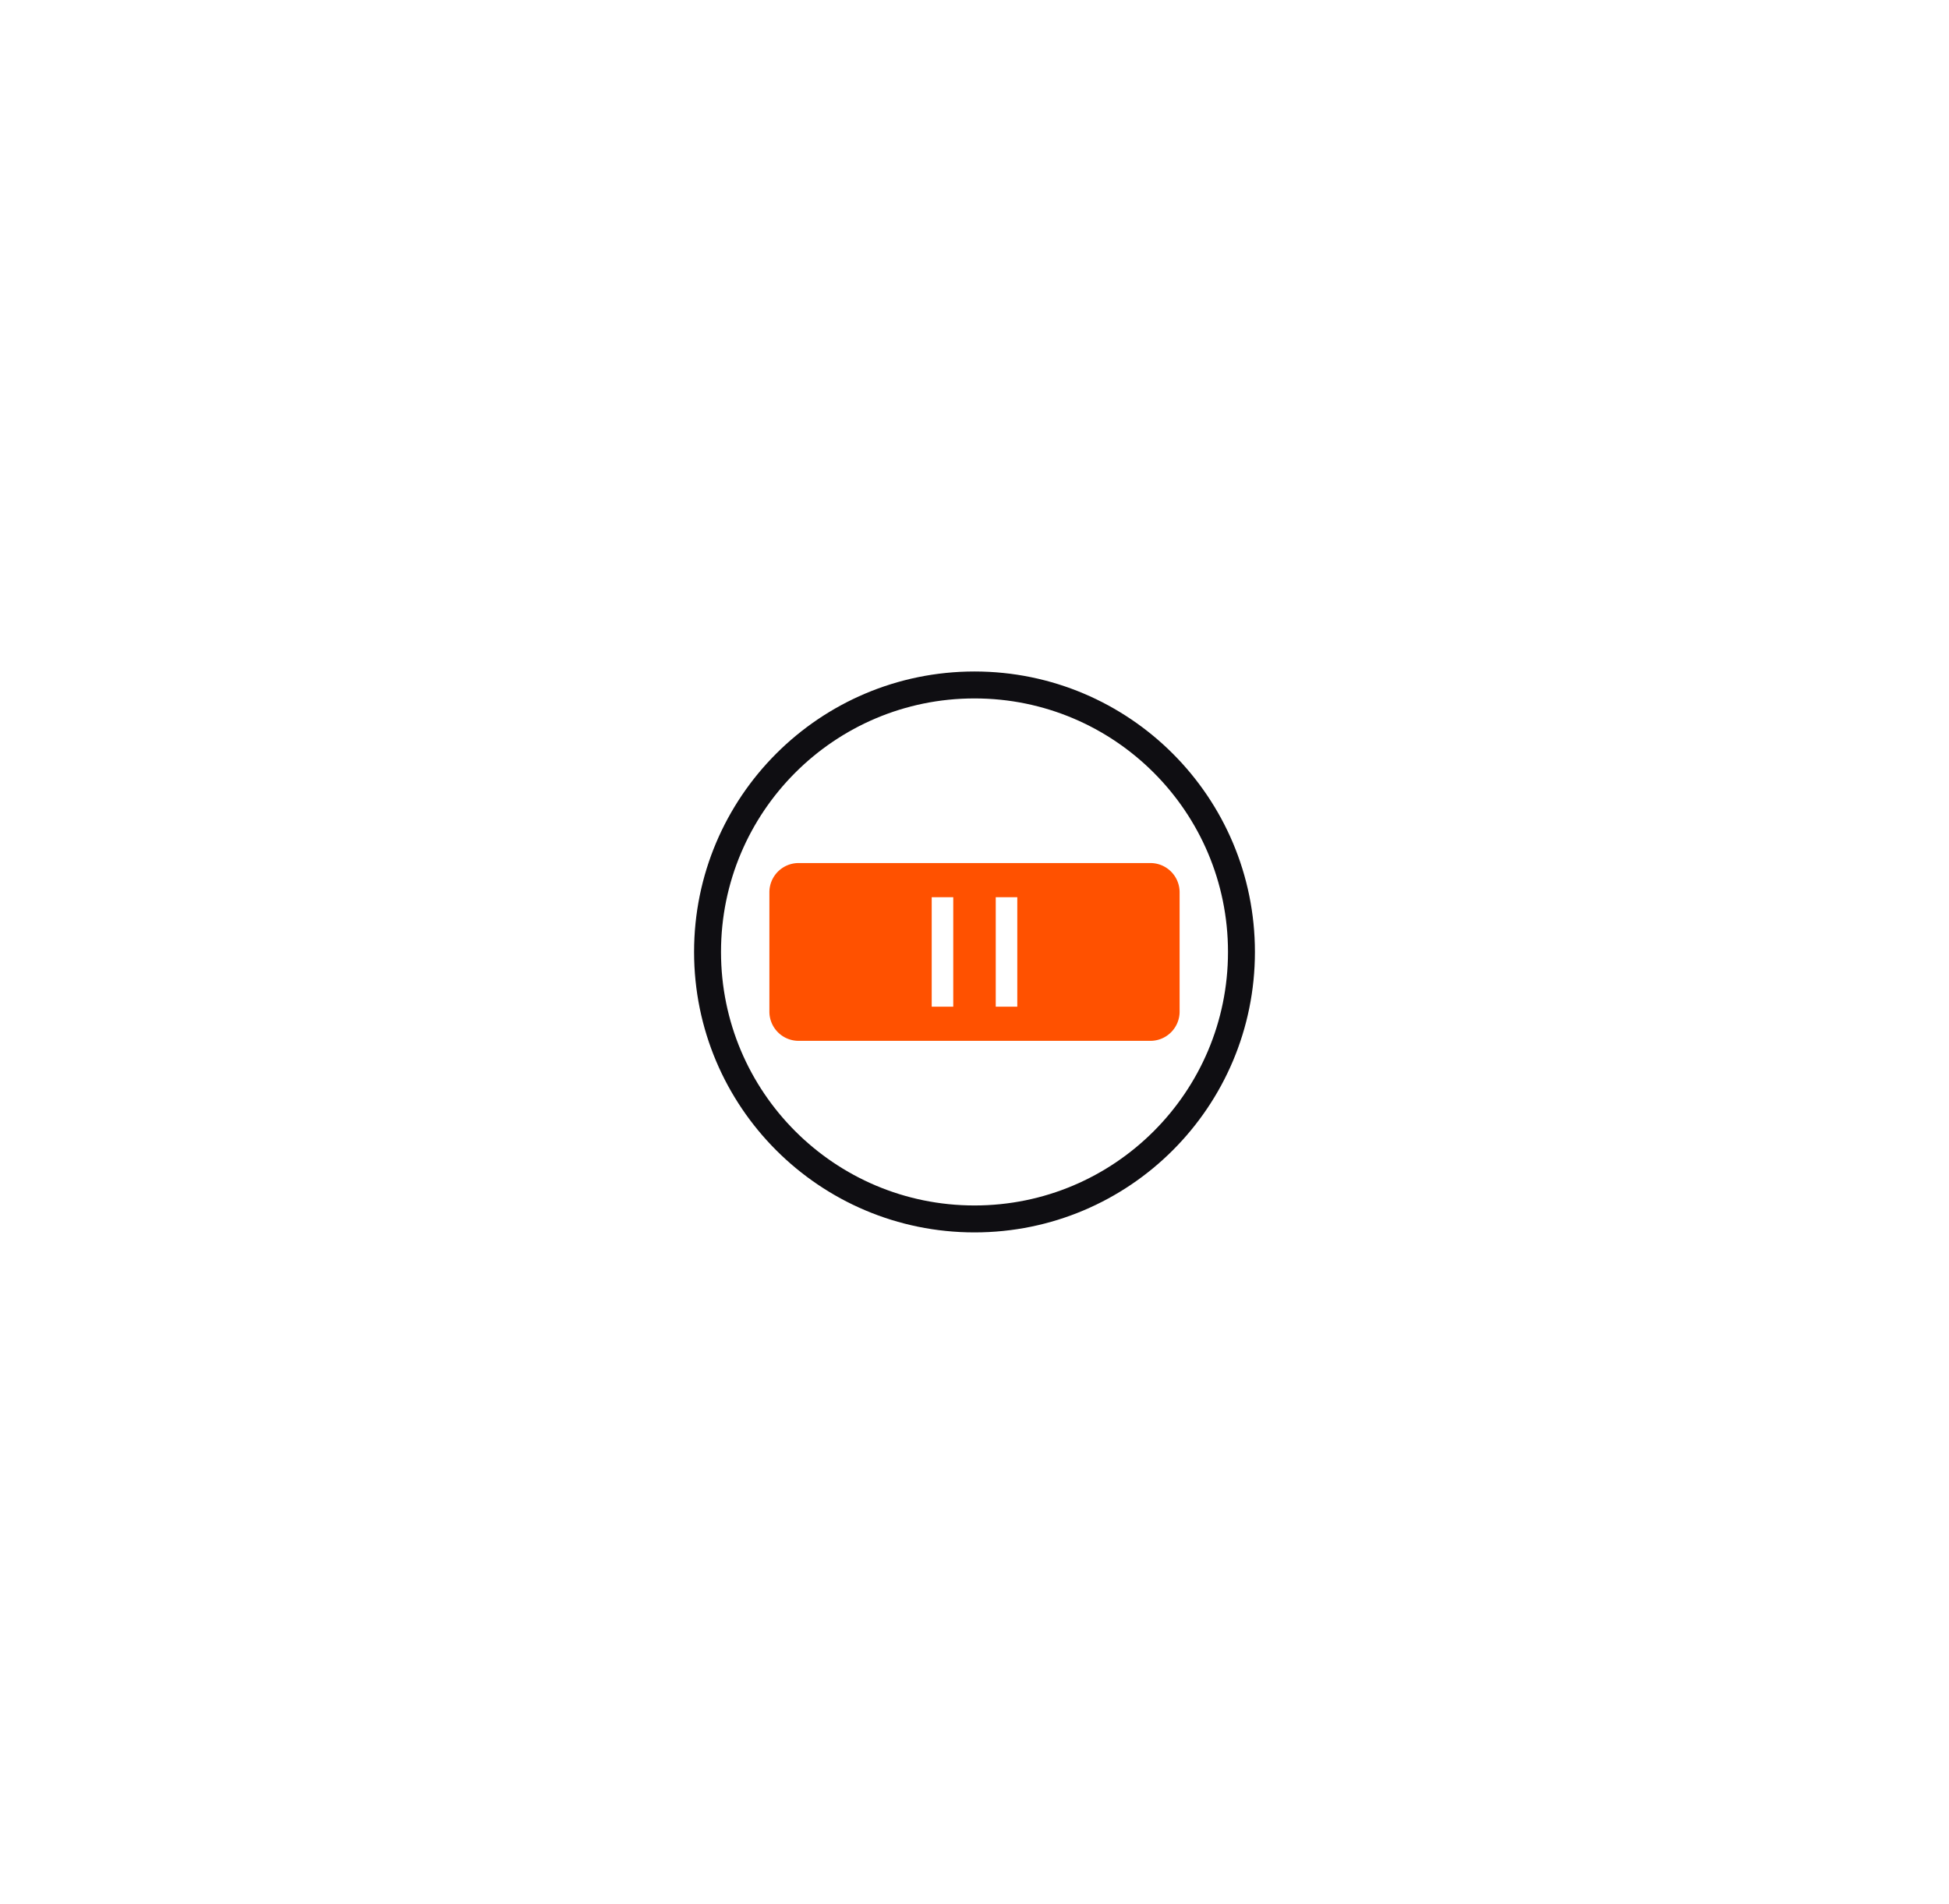 <svg xmlns="http://www.w3.org/2000/svg" viewBox="0 0 215 210"><circle cx="107.5" cy="105" r="29.449" fill="none" stroke="#0f0e12" stroke-miterlimit="10" stroke-width="2.971"/><path d="M126.906 95.195H88.094a3.22 3.22 0 0 0-3.22 3.22v13.17a3.22 3.22 0 0 0 3.22 3.22h38.812a3.22 3.22 0 0 0 3.22-3.22v-13.17a3.22 3.22 0 0 0-3.22-3.22zm-21.75 15.84h-2.376v-12.07h2.377zm7.064 0h-2.377v-12.07h2.377z" fill="#ff5100"/></svg>